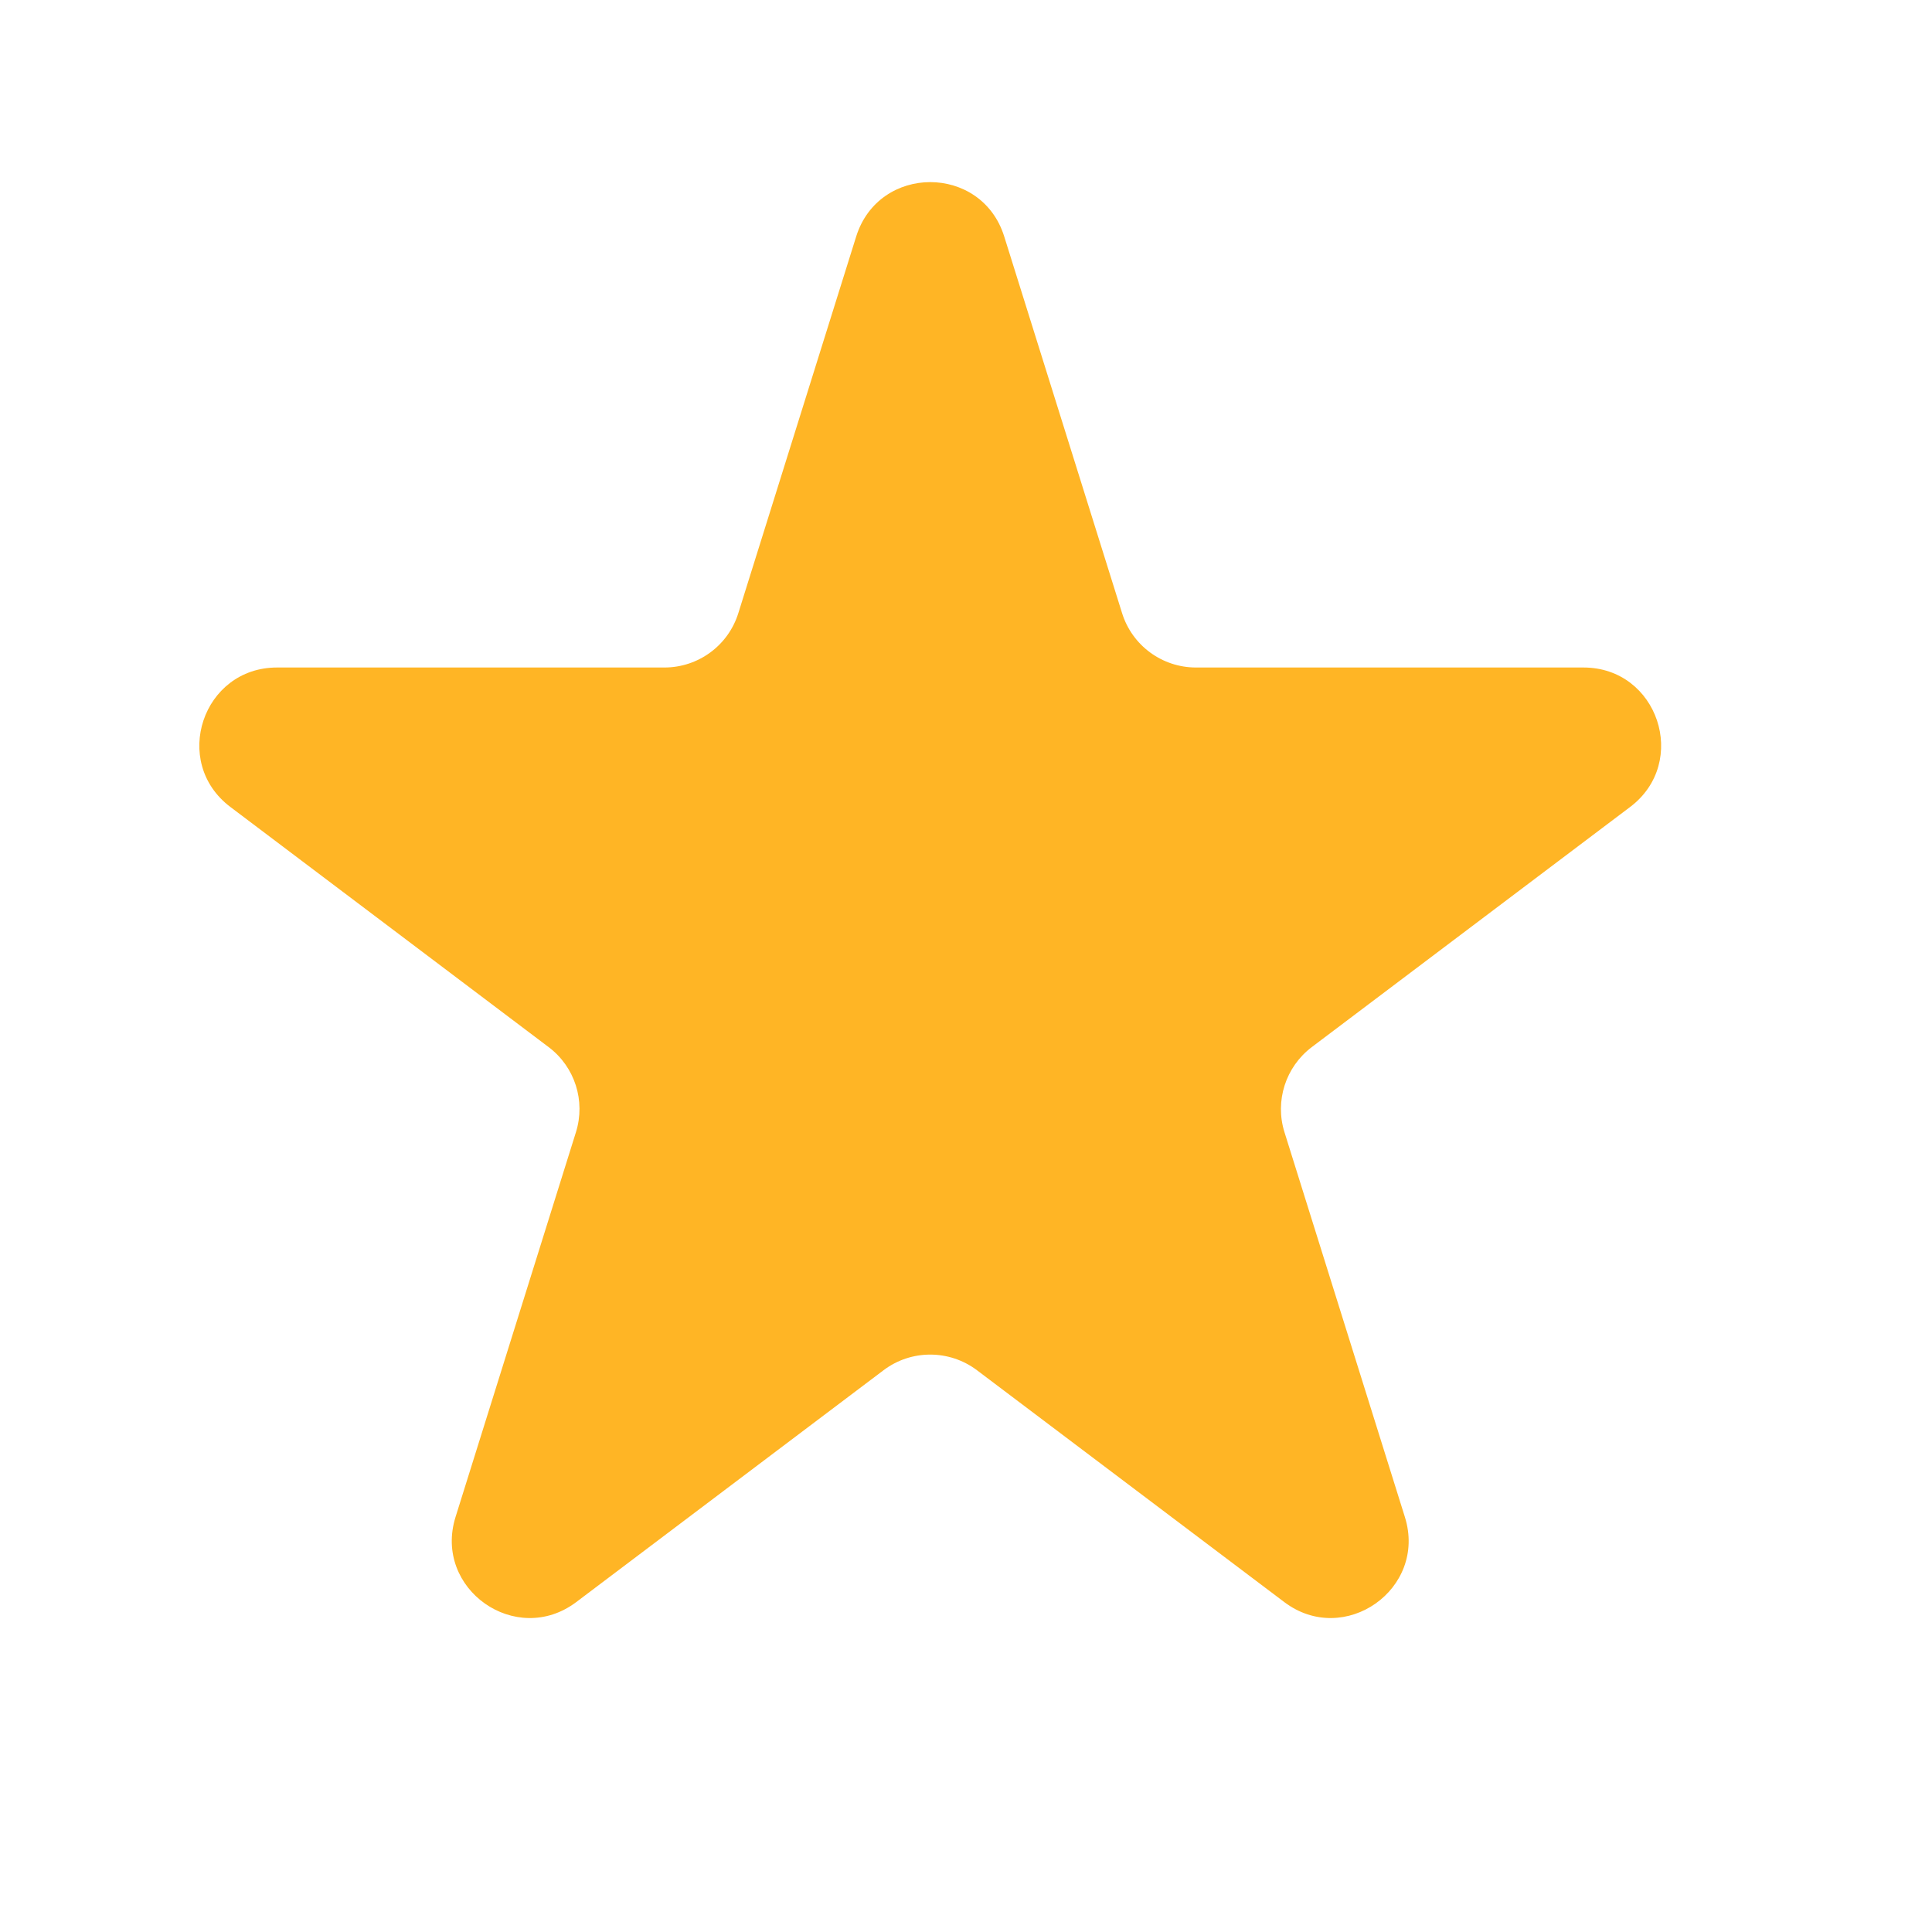 <svg width="18" height="18" viewBox="0 0 18 18" fill="none" xmlns="http://www.w3.org/2000/svg">
<g clip-path="url(#clip0_110_12248)">
<path d="M7.977 2.203C8.189 1.528 9.145 1.528 9.356 2.203L10.454 5.712C10.548 6.014 10.827 6.219 11.143 6.219H14.753C15.446 6.219 15.741 7.1 15.188 7.518L12.221 9.756C11.978 9.94 11.876 10.257 11.967 10.548L13.089 14.134C13.299 14.804 12.525 15.349 11.965 14.926L9.102 12.766C8.844 12.572 8.489 12.572 8.232 12.766L5.369 14.926C4.808 15.349 4.035 14.804 4.244 14.134L5.366 10.548C5.457 10.257 5.356 9.94 5.112 9.756L2.146 7.518C1.592 7.1 1.888 6.219 2.581 6.219H6.19C6.506 6.219 6.785 6.014 6.879 5.712L7.977 2.203Z" fill="#FFB525"/>
</g>
<defs>
<clipPath id="clip0_110_12248">
<path d="M0 5.503C0 2.464 2.464 0 5.503 0H11.831C14.87 0 17.333 2.464 17.333 5.503V12.497C17.333 15.536 14.87 18 11.831 18H5.503C2.464 18 0 15.536 0 12.497V5.503Z" fill="white"/>
</clipPath>
</defs>
</svg>
